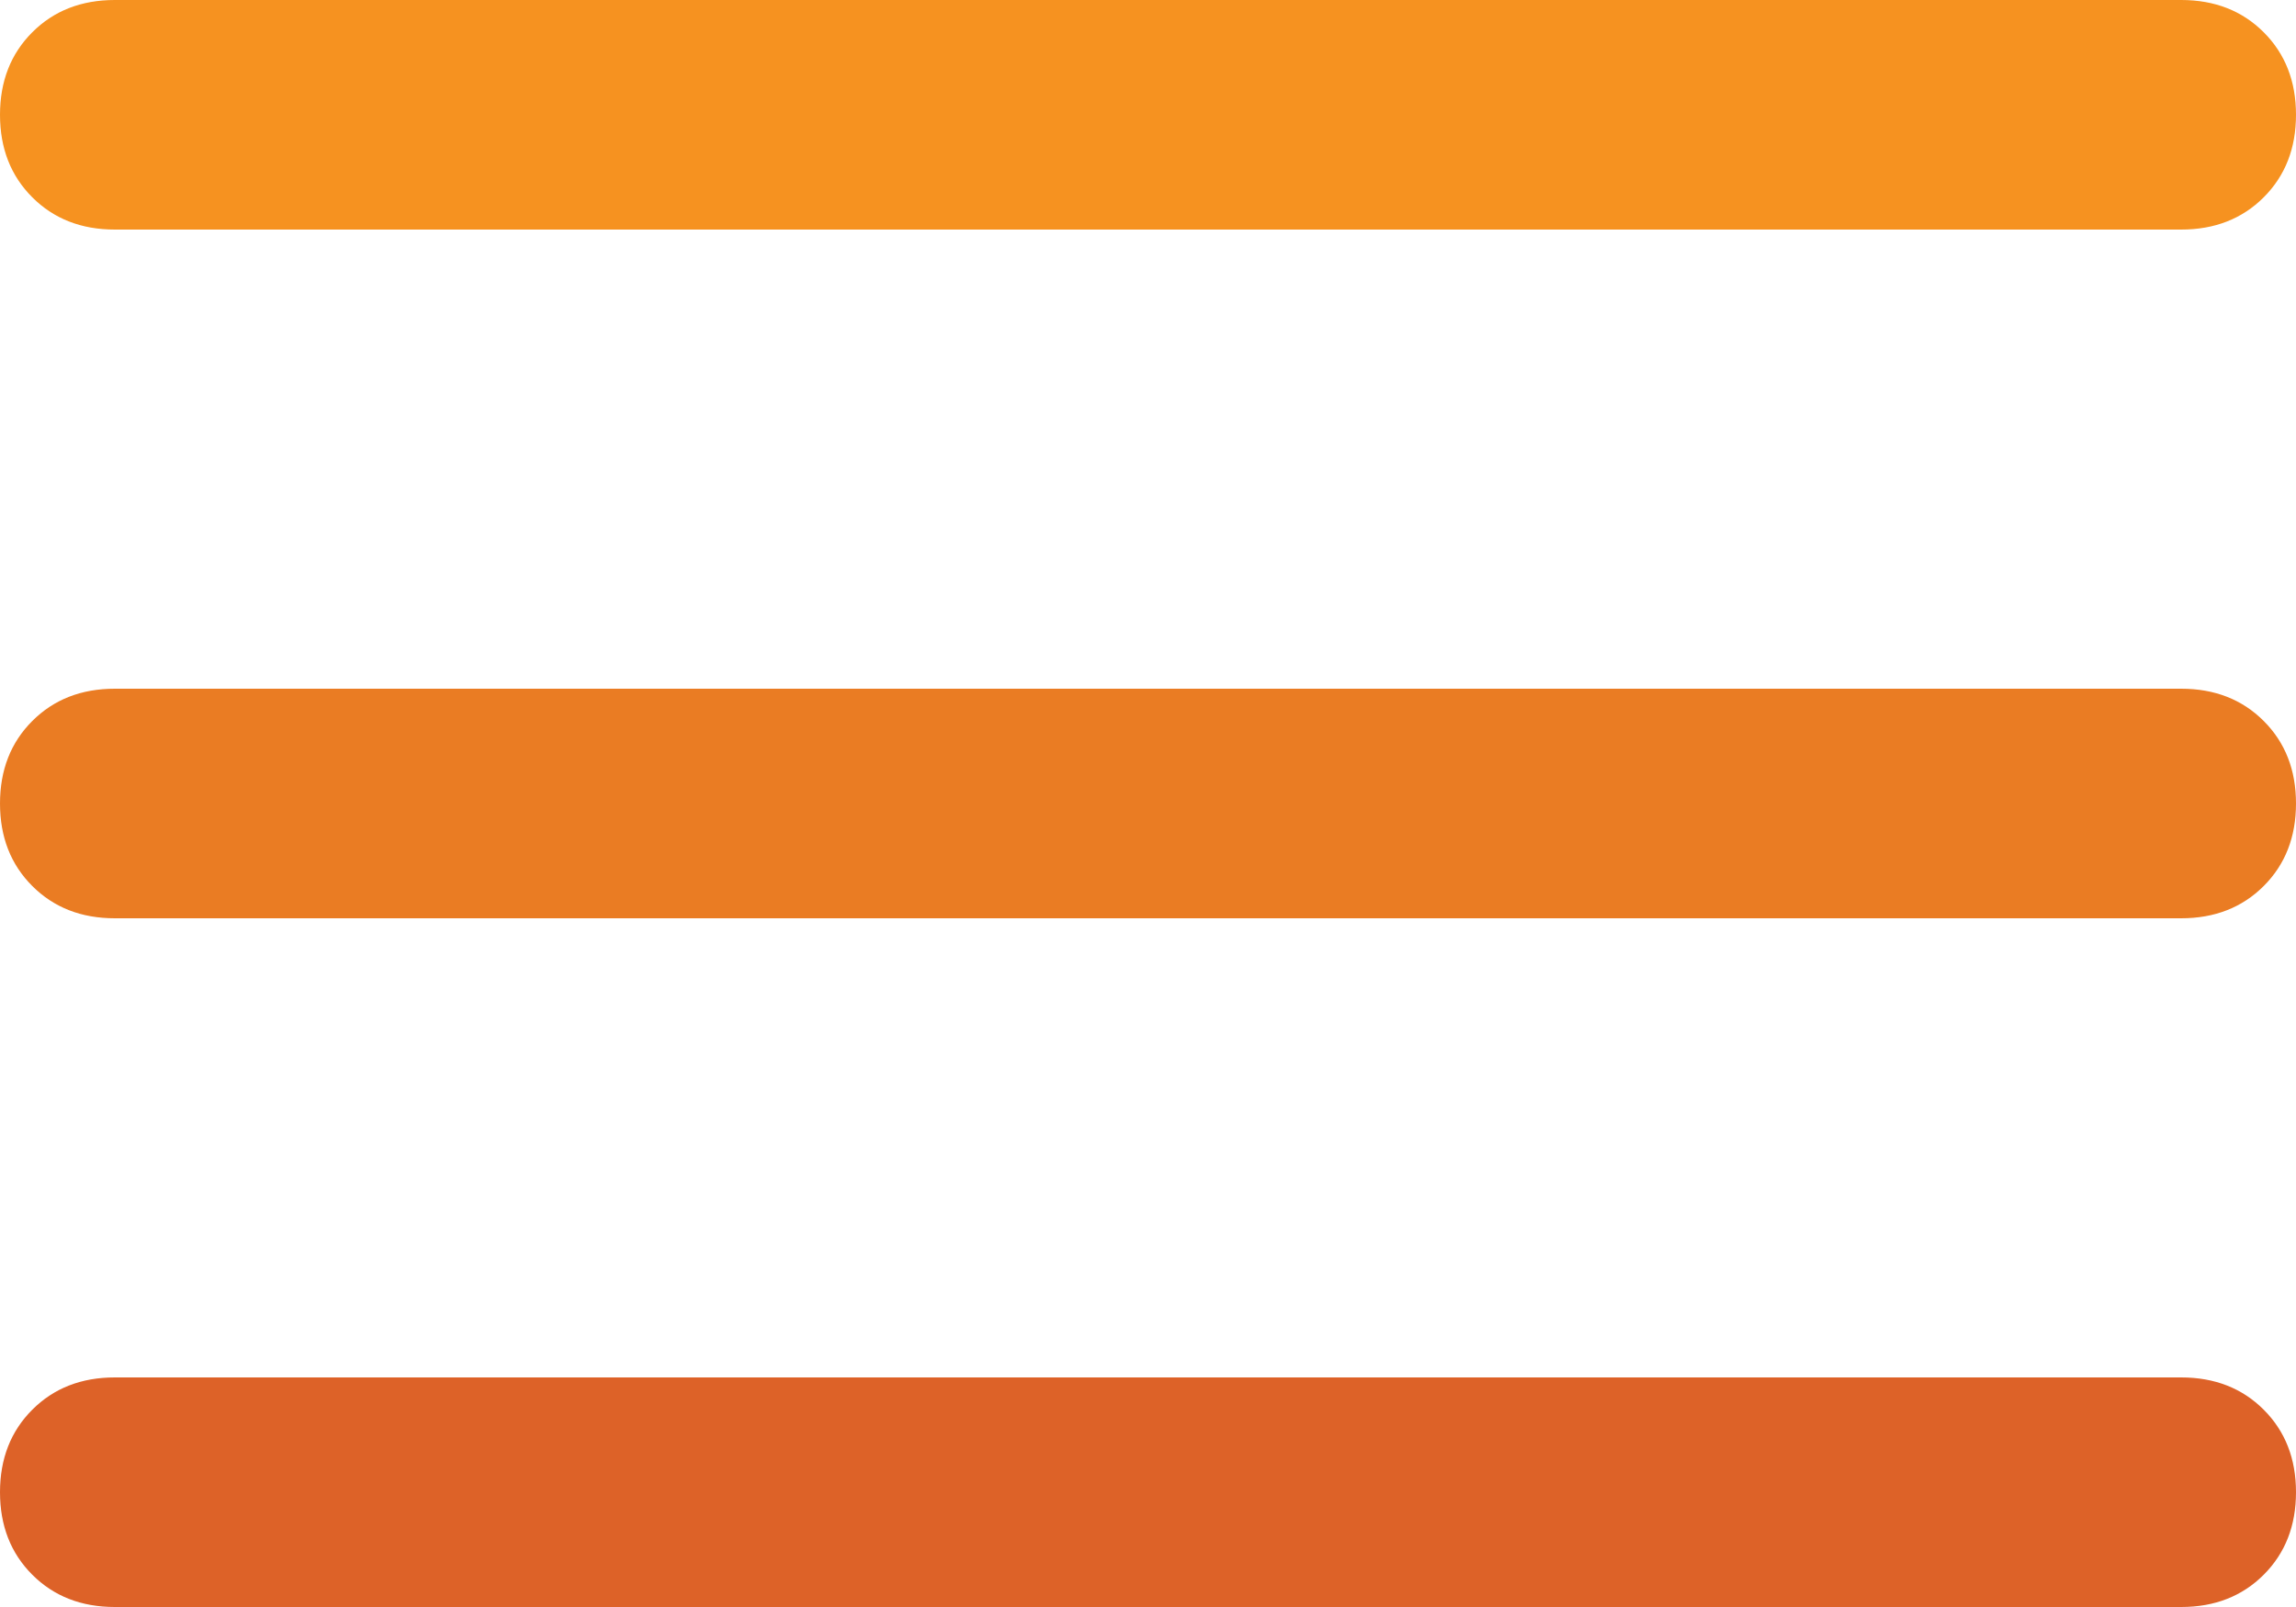 <?xml version="1.0" encoding="UTF-8" standalone="no"?>
<svg width="50px" height="35px" viewBox="0 0 50 35" version="1.1" xmlns="http://www.w3.org/2000/svg" xmlns:xlink="http://www.w3.org/1999/xlink">
    <!-- Generator: Sketch 39.1 (31720) - http://www.bohemiancoding.com/sketch -->
    <title>menu</title>
    <desc>Created with Sketch.</desc>
    <defs></defs>
    <g id="Symbols" stroke="none" stroke-width="1" fill="none" fill-rule="evenodd">
        <g id="menu">
            <g id="Group">
                <path d="M2.5,35 L47.5,35 C48.229,35 48.828,34.766 49.297,34.297 C49.766,33.828 50,33.229 50,32.5 C50,31.771 49.766,31.172 49.297,30.703 C48.828,30.234 48.229,30 47.5,30 L2.5,30 C1.771,30 1.172,30.234 0.703,30.703 C0.234,31.172 0,31.771 0,32.5 C0,33.229 0.234,33.828 0.703,34.297 C1.172,34.766 1.771,35 2.5,35 L2.5,35 Z" id="Page-1" fill="#DD6228"></path>
                <path d="M2.5,20 L47.5,20 C48.229,20 48.828,19.766 49.297,19.297 C49.766,18.828 50,18.229 50,17.5 C50,16.771 49.766,16.172 49.297,15.703 C48.828,15.234 48.229,15 47.5,15 L2.5,15 C1.771,15 1.172,15.234 0.703,15.703 C0.234,16.172 0,16.771 0,17.5 C0,18.229 0.234,18.828 0.703,19.297 C1.172,19.766 1.771,20 2.5,20 L2.5,20 Z" id="Path" fill="#EA7C23"></path>
                <path d="M2.5,5 L47.5,5 C48.229,5 48.828,4.766 49.297,4.297 C49.766,3.828 50,3.229 50,2.5 C50,1.771 49.766,1.172 49.297,0.703 C48.828,0.234 48.229,0 47.5,0 L2.5,0 C1.771,0 1.172,0.234 0.703,0.703 C0.234,1.172 0,1.771 0,2.5 C0,3.229 0.234,3.828 0.703,4.297 C1.172,4.766 1.771,5 2.5,5 L2.5,5 Z" id="Path" fill="#F69220"></path>
            </g>
        </g>
    </g>
</svg>